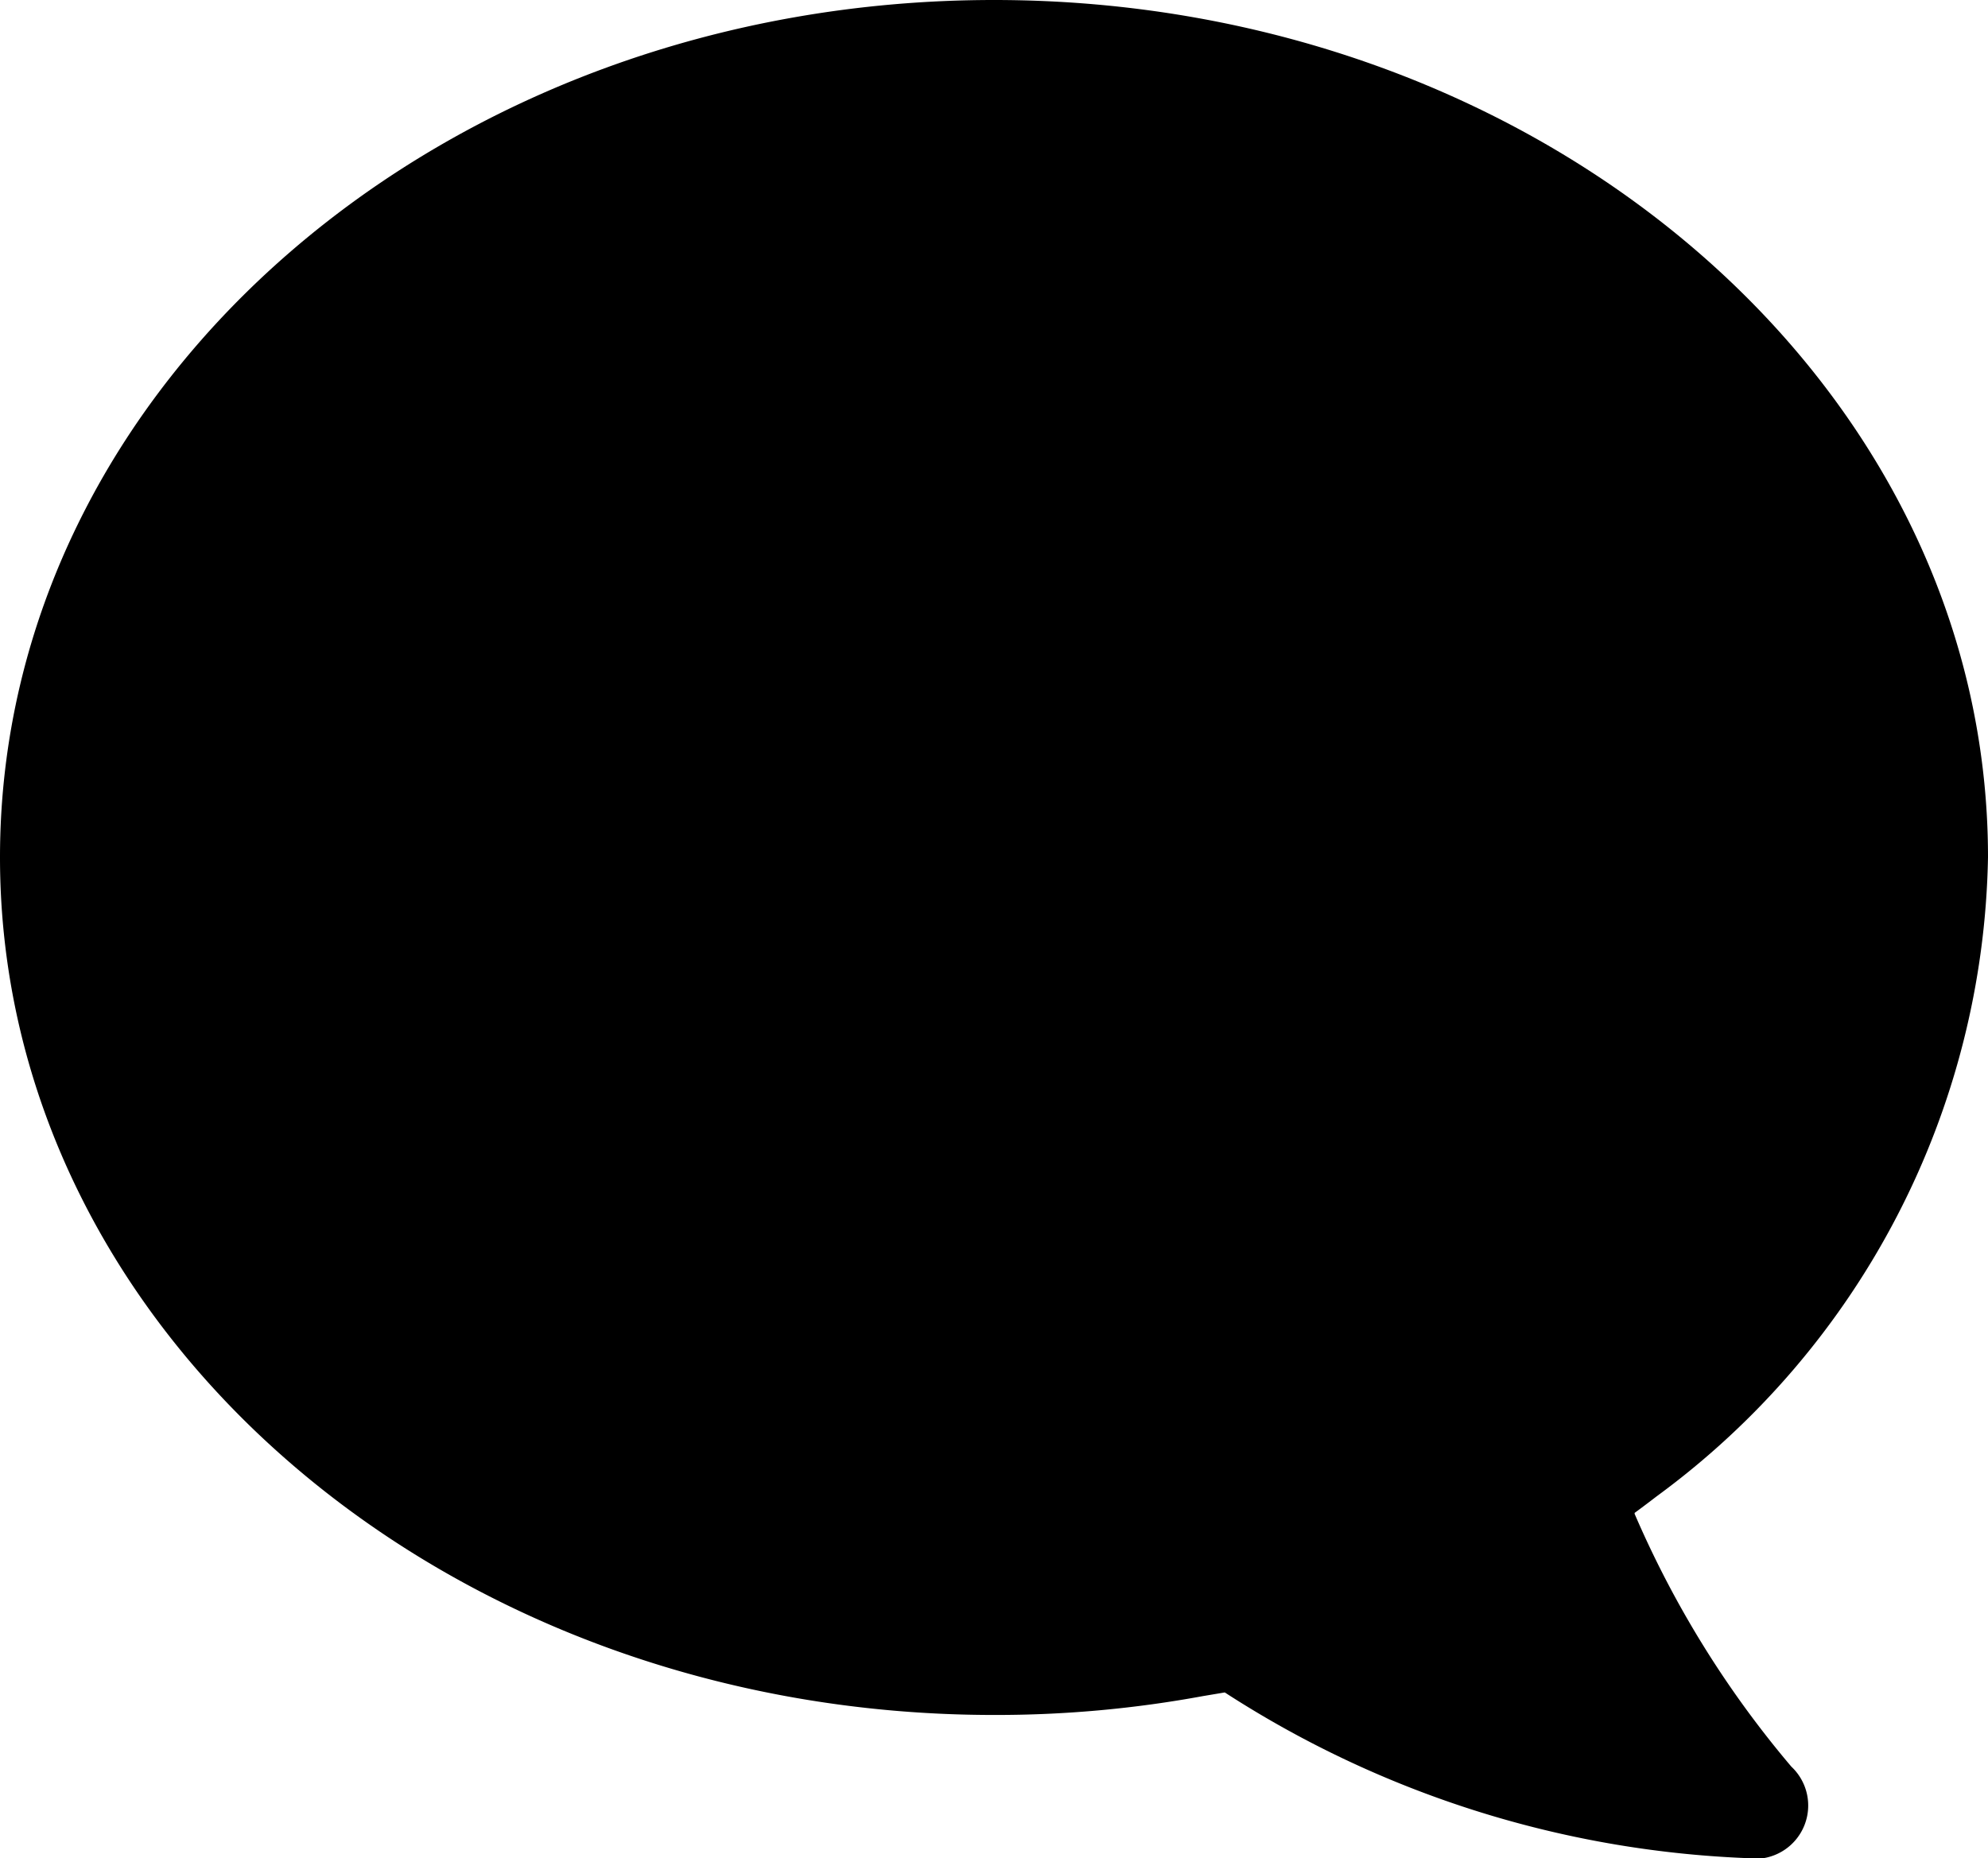 <svg xmlns="http://www.w3.org/2000/svg" xmlns:xlink="http://www.w3.org/1999/xlink" width="12" height="11.218" viewBox="0 0 12 11.218"><defs><style>.a{clip-path:url(#a);}</style><clipPath id="a"><rect width="12" height="11.218"/></clipPath></defs><g class="a"><path d="M9.867,9.134s.051-.037.133-.1a4.889,4.889,0,0,0,2-3.859C12,2.318,9.314,0,6,0S0,2.318,0,5.176s2.686,5.178,6,5.178a6.878,6.878,0,0,0,1.262-.114l.131-.022a6.246,6.246,0,0,0,3.144,1,.322.322,0,0,0,.276-.552,6.068,6.068,0,0,1-.946-1.526" transform="translate(0 0)"/></g></svg>